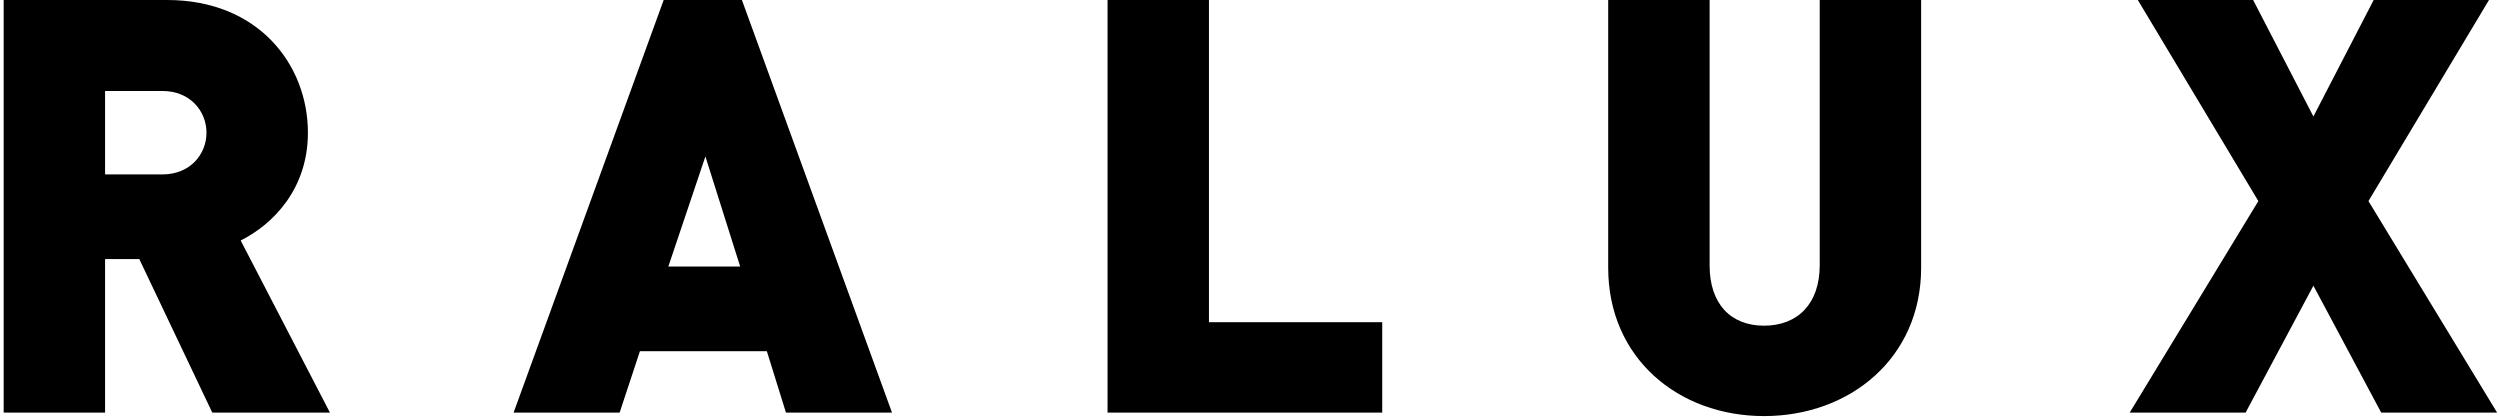 <svg xmlns="http://www.w3.org/2000/svg" width="540" height="90"><path d="m45.854 89.122-15.77-33.17h-7.387v33.17H.792V0h35.3c19.776 0 30.417 14.018 30.417 28.664 0 12.141-7.51 19.777-14.522 23.281l19.278 37.177h-25.41zM35.09 19.652H22.697v18.024H35.09c6.008 0 9.512-4.38 9.512-9.012 0-4.63-3.504-9.012-9.512-9.012zm134.677 69.47-4.13-13.268h-27.413l-4.382 13.268h-22.906L143.355 0h16.899l32.419 89.122h-22.906zm-17.4-55.327-8.011 23.784h15.523l-7.512-23.784zm86.863 55.327V0h21.905v69.596h37.427v19.526zm141.813.751c-18.525 0-33.672-12.517-33.672-32.044V-.001h21.906v57.33c0 8.262 4.506 13.018 11.766 13.018s12.015-4.756 12.015-13.018V-.001h21.907v57.83c0 19.527-15.397 32.044-33.922 32.044m133.297-.751-14.646-27.413-14.643 27.413h-25.035l27.788-45.688L461.769 0h24.908l13.017 25.159L512.714 0h24.908l-26.035 43.434 27.788 45.688z" fill-rule="evenodd"/></svg>